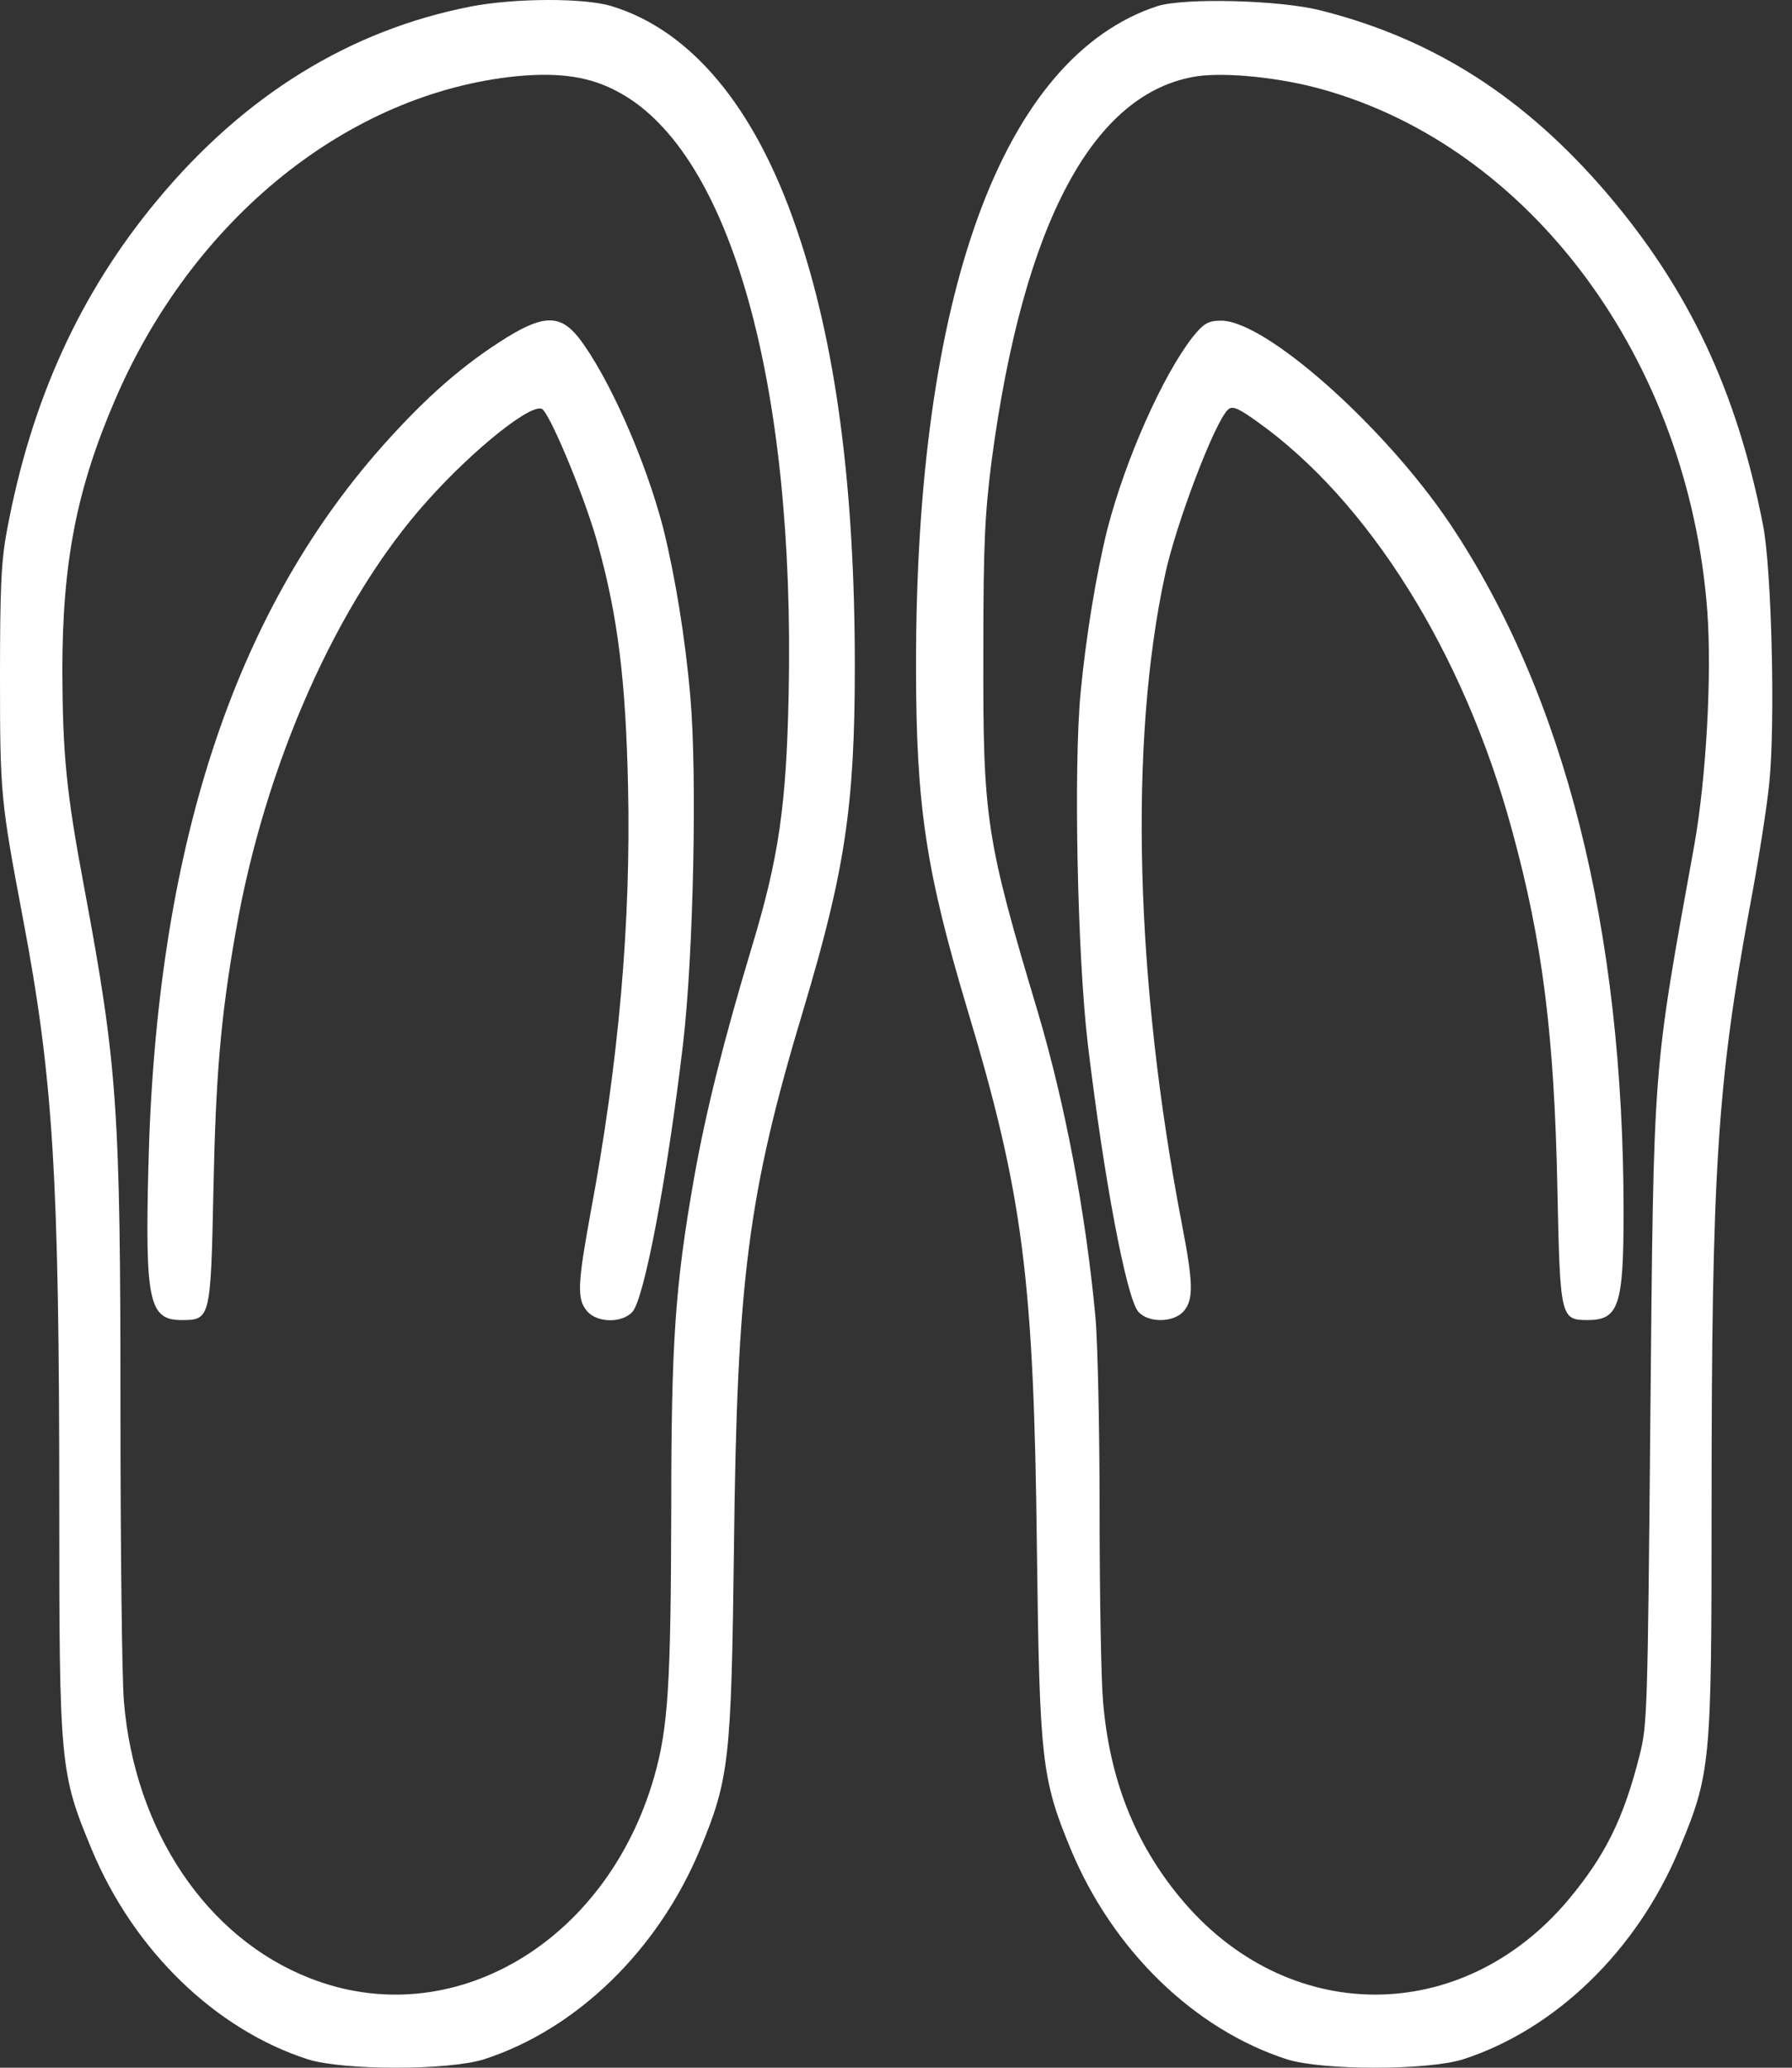 <?xml version="1.0" encoding="UTF-8"?> <svg xmlns="http://www.w3.org/2000/svg" width="52" height="60" viewBox="0 0 52 60" fill="none"><rect x="0" y="0" width="52" height="60" fill="#333333" stroke="none"/> <path d="M13.651 0.191C10.155 0.877 7.103 2.754 4.573 5.797C2.32 8.503 0.899 11.623 0.2 15.403C0.033 16.283 0 17.086 0 19.662C0 23.041 0.022 23.248 0.666 26.653C1.543 31.288 1.72 34.098 1.72 43.743C1.72 51.213 1.742 51.459 2.664 53.672C3.884 56.598 6.248 58.89 8.934 59.757C9.966 60.081 13.007 60.081 14.04 59.757C16.725 58.89 19.089 56.598 20.31 53.672C21.165 51.614 21.22 51.07 21.298 44.908C21.387 37.114 21.698 34.654 23.329 29.243C24.517 25.268 24.805 23.378 24.805 19.339C24.805 14.108 24.25 9.914 23.096 6.587C21.897 3.091 20.044 0.877 17.746 0.178C16.947 -0.068 14.905 -0.055 13.651 0.191ZM17.98 2.69C21.198 4.45 23.074 11.118 22.885 20.141C22.818 23.404 22.596 24.906 21.808 27.508C20.998 30.201 20.488 32.233 20.144 34.162C19.589 37.308 19.478 38.94 19.478 43.807C19.467 48.882 19.389 50.151 18.978 51.575C17.591 56.391 13.096 59.019 8.99 57.401C6.004 56.236 3.907 53.129 3.596 49.374C3.54 48.74 3.496 44.947 3.496 40.959C3.496 32.13 3.407 30.926 2.442 25.747C1.92 22.977 1.82 21.876 1.809 19.481C1.809 16.322 2.22 14.199 3.341 11.597C5.605 6.328 10.122 2.703 14.994 2.211C16.259 2.094 17.147 2.224 17.98 2.69Z" fill="white"></path> <path d="M14.739 9.771C13.462 10.561 12.375 11.506 11.087 12.956C6.748 17.85 4.528 24.712 4.306 33.839C4.206 37.774 4.328 38.305 5.272 38.305C6.104 38.305 6.115 38.266 6.193 34.538C6.26 31.211 6.404 29.515 6.837 27.055C7.68 22.187 9.789 17.436 12.397 14.536C13.773 12.995 15.493 11.636 15.749 11.882C16.026 12.153 17.025 14.575 17.358 15.83C17.935 17.915 18.157 19.779 18.224 22.796C18.312 26.77 17.957 30.809 17.136 35.198C16.759 37.27 16.736 37.697 17.036 38.046C17.336 38.396 18.068 38.396 18.357 38.059C18.701 37.658 19.367 34.136 19.822 30.278C20.122 27.728 20.233 22.485 20.033 20.232C19.888 18.523 19.589 16.711 19.245 15.325C18.723 13.319 17.646 10.898 16.781 9.784C16.259 9.137 15.782 9.137 14.739 9.771Z" fill="white"></path> <path d="M33.584 0.178C29.089 1.654 26.57 8.541 26.581 19.339C26.581 23.378 26.869 25.268 28.057 29.243C29.688 34.654 29.999 37.114 30.088 44.908C30.166 51.07 30.221 51.614 31.076 53.672C32.296 56.598 34.66 58.89 37.346 59.757C38.378 60.081 41.419 60.081 42.452 59.757C45.137 58.89 47.501 56.598 48.722 53.672C49.643 51.459 49.666 51.213 49.666 43.743C49.666 33.955 49.832 31.431 50.775 26.317C51.02 25.022 51.275 23.404 51.341 22.718C51.519 20.983 51.408 16.529 51.164 15.261C50.409 11.377 49.022 8.412 46.624 5.603C44.238 2.819 41.608 1.136 38.345 0.308C37.146 -0.003 34.361 -0.068 33.584 0.178ZM38.345 2.586C44.427 4.269 49 10.445 49.543 17.746C49.677 19.611 49.51 22.575 49.166 24.517C47.945 31.262 47.99 30.706 47.89 41.089C47.812 49.633 47.801 50.06 47.579 50.928C47.113 52.779 46.58 53.841 45.526 55.109C42.418 58.825 37.313 58.799 34.228 55.045C32.918 53.452 32.197 51.614 32.008 49.374C31.952 48.74 31.908 46.241 31.908 43.833C31.908 41.425 31.852 38.901 31.786 38.202C31.497 35.133 30.909 32.052 30.121 29.385C28.601 24.31 28.523 23.766 28.534 18.95C28.534 15.753 28.578 14.924 28.778 13.345C29.699 6.457 31.73 2.664 34.749 2.211C35.593 2.094 37.146 2.25 38.345 2.586Z" fill="white"></path> <path d="M34.605 9.784C33.739 10.898 32.663 13.319 32.141 15.325C31.808 16.659 31.509 18.484 31.353 20.141C31.153 22.303 31.264 27.728 31.564 30.278C32.03 34.188 32.685 37.658 33.029 38.059C33.318 38.396 34.061 38.383 34.35 38.046C34.638 37.71 34.627 37.23 34.294 35.509C32.94 28.466 32.752 21.552 33.806 16.685C34.117 15.222 35.238 12.27 35.626 11.895C35.748 11.765 35.915 11.83 36.458 12.218C39.71 14.523 42.474 18.937 43.872 24.077C44.76 27.314 45.104 30.032 45.193 34.538C45.271 38.227 45.282 38.305 46.07 38.305C46.969 38.305 47.113 37.891 47.113 35.185C47.113 26.951 45.404 20.18 42.074 15.196C40.165 12.361 36.725 9.305 35.437 9.305C35.06 9.305 34.927 9.383 34.605 9.784Z" fill="white"></path> </svg> 